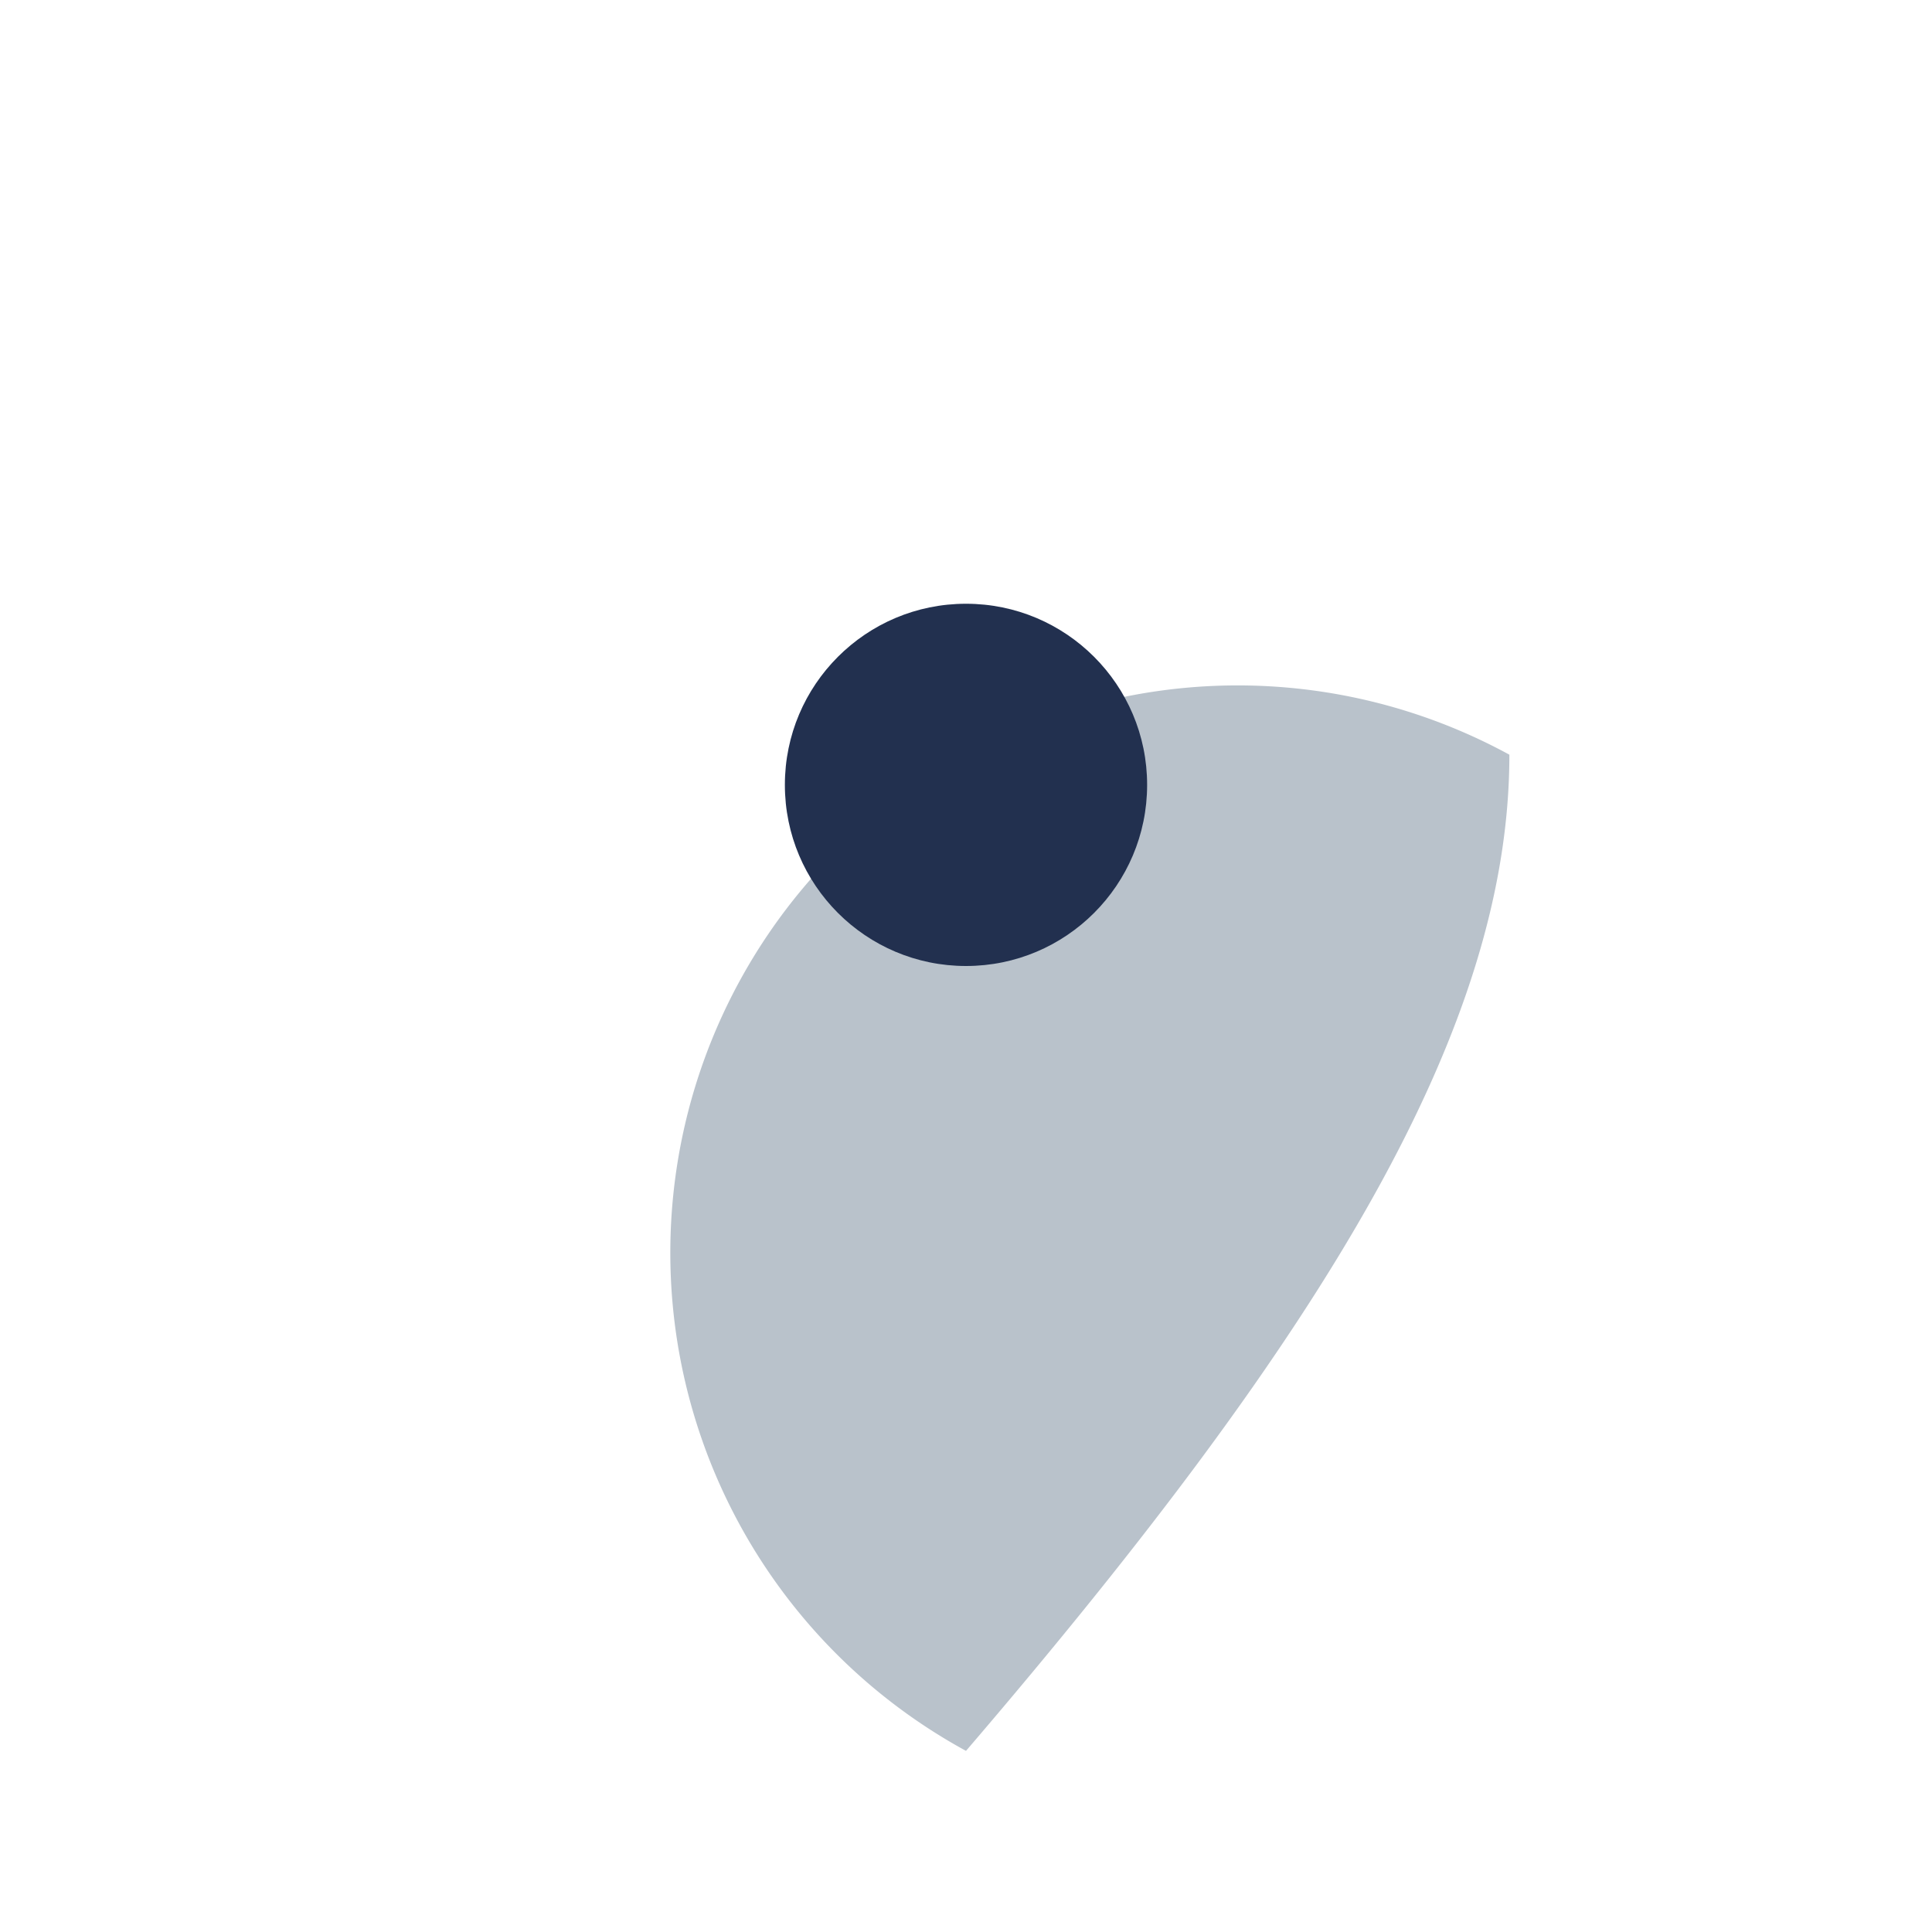 <?xml version="1.0" encoding="UTF-8"?>
<svg xmlns="http://www.w3.org/2000/svg" width="32" height="32" viewBox="0 0 32 32"><path d="M16 29c6-7 9-12 9-16.5A9 9 0 1016 29z" fill="#B9C2CB"/><circle cx="16" cy="13" r="3" fill="#22304F"/></svg>